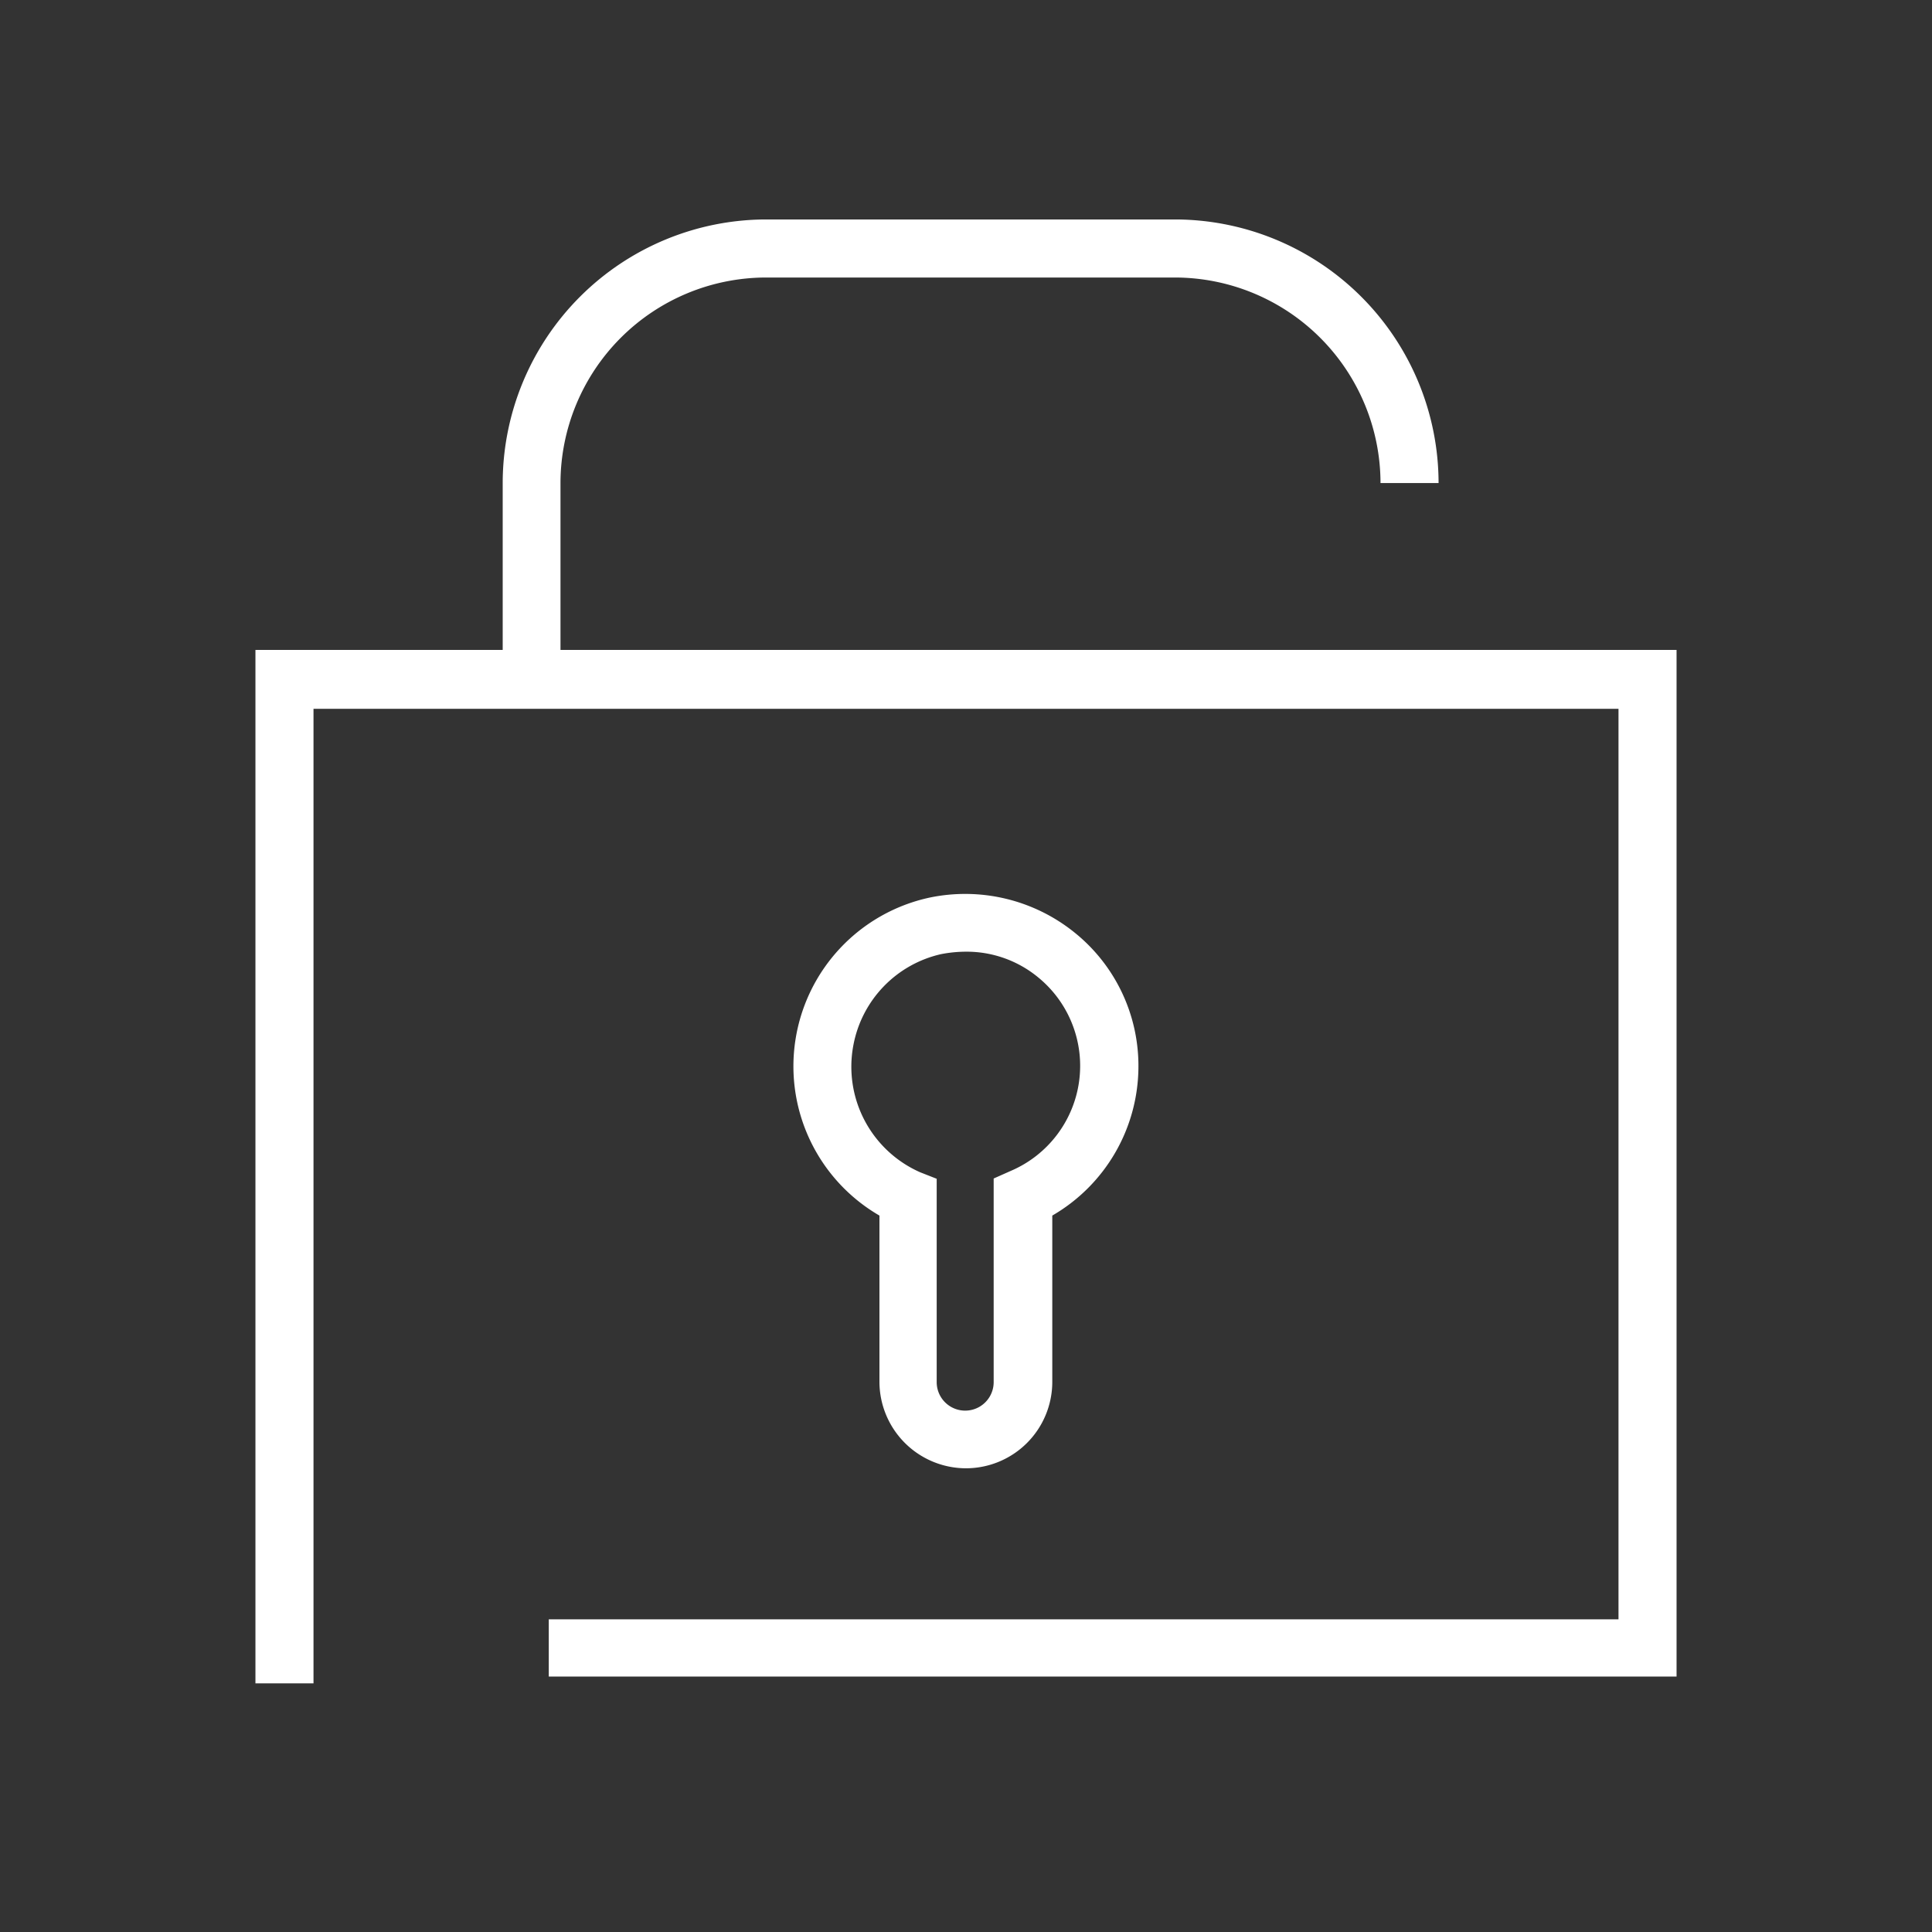 <svg id="Icon" xmlns="http://www.w3.org/2000/svg" viewBox="0 0 70.87 70.87"><rect x="0" y="0" width="70.87" height="70.87" fill="#333333" stroke="none"/><defs><style>.cls-1{fill:#fff;}</style></defs><path class="cls-1" d="M35.43,53.86A3.17,3.17,0,0,0,38.6,50.7V44.59a6.33,6.33,0,0,0,3.16-5.47,6.27,6.27,0,0,0-2.34-4.91,6.39,6.39,0,0,0-5.34-1.28,6.33,6.33,0,0,0-1.82,11.66V50.7A3.18,3.18,0,0,0,35.43,53.86ZM31.3,38.36A4.22,4.22,0,0,1,34.52,35a4.86,4.86,0,0,1,.92-.09,4.12,4.12,0,0,1,2.64.94,4.19,4.19,0,0,1-1,7.1l-.63.28V50.7a1,1,0,0,1-2.09,0V43.24L33.75,43A4.23,4.23,0,0,1,31.3,38.36Z"/><path class="cls-1" d="M11.5,26H59.37v33.4H20.13V61.5H61.5V23.84H20.56V17.72a7.55,7.55,0,0,1,7.54-7.54h15a7.55,7.55,0,0,1,7.54,7.54h2.13a9.68,9.68,0,0,0-9.67-9.67h-15a9.68,9.68,0,0,0-9.66,9.67v6.12H9.37V61.75H11.5Z"/></svg>
